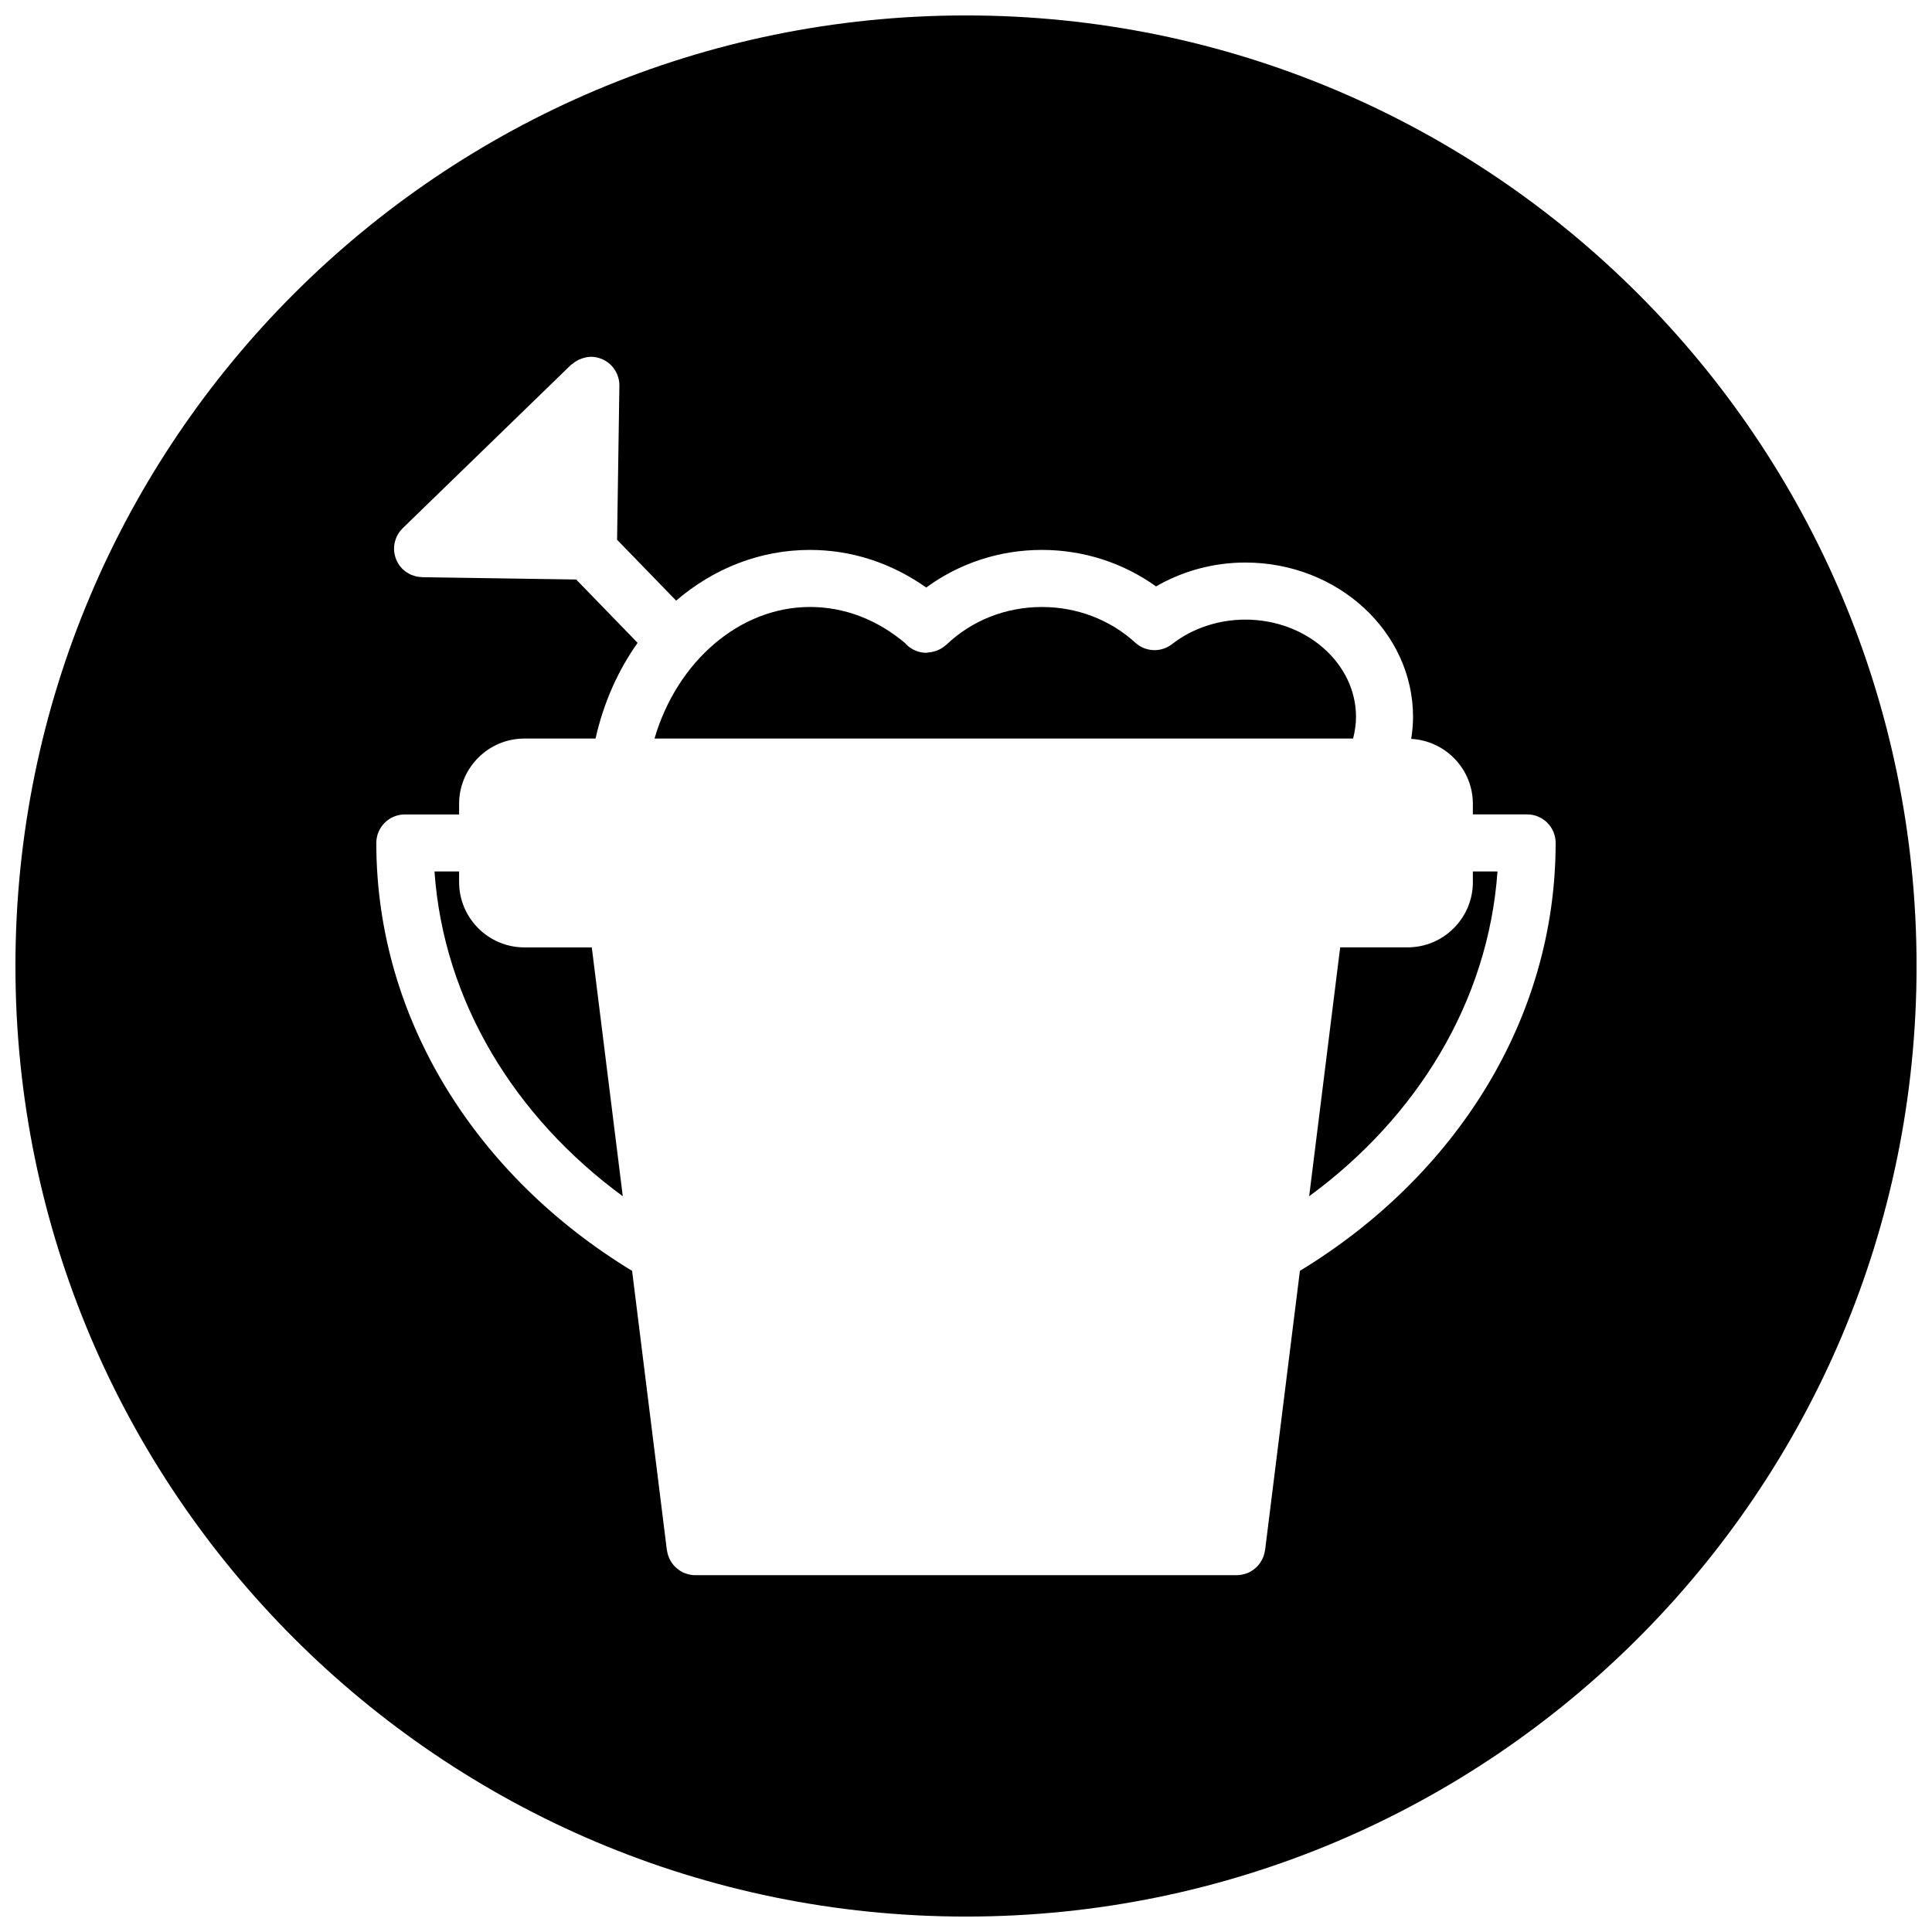<?xml version="1.0" encoding="UTF-8"?>
<!-- Uploaded to: ICON Repo, www.iconrepo.com, Generator: ICON Repo Mixer Tools -->
<svg width="800px" height="800px" version="1.1" viewBox="144 144 512 512" xmlns="http://www.w3.org/2000/svg">
 <defs>
  <clipPath id="a">
   <path d="m148.09 148.09h503.81v503.81h-503.81z"/>
  </clipPath>
 </defs>
 <path d="m534.33 377.75c0 9.547-7.766 17.312-17.316 17.312h-17.852l-8.219 65.957c28.598-20.98 47.48-51.617 49.906-86.07h-6.531l0.008 2.801z"/>
 <path d="m503.36 334.02c0-14.234-13.156-25.816-29.32-25.816-7.164 0-14.07 2.309-19.438 6.504-0.457 0.359-0.941 0.641-1.445 0.875-0.035 0.02-0.074 0.031-0.109 0.047-0.875 0.395-1.797 0.613-2.734 0.66-0.969 0.047-1.941-0.102-2.863-0.422-0.945-0.328-1.809-0.852-2.578-1.547-6.688-6.102-15.469-9.461-24.742-9.461-9.602 0-18.609 3.566-25.371 10.039-0.059 0.051-0.121 0.066-0.176 0.117-0.613 0.535-1.273 0.969-1.996 1.273-0.246 0.109-0.484 0.188-0.734 0.273-0.605 0.188-1.223 0.312-1.855 0.348-0.16 0.012-0.312 0.09-0.473 0.09-1.996 0-3.977-0.777-5.457-2.328-0.039-0.039-0.051-0.098-0.09-0.137-7.426-6.316-16.168-9.68-25.332-9.68-18.676 0-35.238 14.496-41.195 34.863h185.14c0.453-1.855 0.766-3.75 0.766-5.699z"/>
 <path d="m282.98 395.07c-9.547 0-17.312-7.769-17.312-17.316v-2.805h-6.523c2.418 34.449 21.305 65.094 49.898 86.066l-8.211-65.949h-17.852z"/>
 <g clip-path="url(#a)">
  <path d="m400 148.09c-139.12 0-251.91 112.78-251.91 251.91 0 139.12 112.78 251.91 251.91 251.91 139.12 0 251.91-112.79 251.91-251.91-0.004-139.12-112.79-251.91-251.91-251.91zm88.488 332.7-9.23 74.031c0 0.059-0.039 0.105-0.051 0.168-0.117 0.816-0.371 1.582-0.734 2.301-0.066 0.109-0.109 0.227-0.18 0.332-0.395 0.68-0.875 1.293-1.449 1.82-0.098 0.086-0.18 0.145-0.277 0.227-0.609 0.508-1.285 0.934-2.031 1.23-0.082 0.031-0.156 0.051-0.246 0.074-0.781 0.281-1.617 0.465-2.504 0.469h-0.012-143.55-0.012c-0.887-0.004-1.723-0.188-2.508-0.469-0.086-0.035-0.16-0.047-0.242-0.074-0.75-0.297-1.426-0.719-2.035-1.23-0.09-0.082-0.18-0.141-0.273-0.227-0.574-0.523-1.059-1.137-1.449-1.812-0.07-0.109-0.125-0.227-0.188-0.344-0.363-0.715-0.613-1.48-0.734-2.297-0.012-0.059-0.047-0.105-0.051-0.168l-9.219-74.031c-40.91-24.848-67.785-66.406-67.785-113.39 0-4.176 3.379-7.559 7.559-7.559h14.383v-2.805c0-9.547 7.766-17.312 17.312-17.312h18.844c2.125-9.5 5.984-18.094 11.148-25.363l-16.281-16.785-40.828-0.613c-0.207-0.004-0.402-0.055-0.605-0.07-0.281-0.031-0.555-0.039-0.832-0.102-0.262-0.051-0.504-0.145-0.75-0.227-0.223-0.07-0.441-0.125-0.66-0.215-0.281-0.117-0.527-0.273-0.785-0.418-0.176-0.102-0.359-0.18-0.523-0.293-0.402-0.277-0.781-0.594-1.129-0.945-0.004-0.004-0.016-0.012-0.02-0.016-0.691-0.711-1.238-1.562-1.605-2.5-0.016-0.035-0.016-0.07-0.031-0.105-0.328-0.863-0.516-1.793-0.5-2.769 0.016-0.984 0.227-1.91 0.574-2.766 0.004-0.035 0.012-0.07 0.031-0.094 0.395-0.922 0.961-1.75 1.672-2.438 0.004-0.004 0.004-0.012 0.012-0.016l44.605-43.297c0.105-0.105 0.242-0.133 0.352-0.227 0.543-0.473 1.152-0.867 1.82-1.176 0.273-0.121 0.523-0.215 0.801-0.309 0.762-0.25 1.562-0.422 2.402-0.43 0.969 0.016 1.898 0.227 2.75 0.578 0.035 0.016 0.074 0.02 0.105 0.035 0.926 0.398 1.758 0.969 2.445 1.676 0.691 0.711 1.238 1.562 1.621 2.5 0.016 0.035 0.016 0.07 0.031 0.105 0.324 0.863 0.516 1.793 0.5 2.769l-0.613 40.828 15.652 16.133c9.871-8.465 22.141-13.438 35.449-13.438 11.059 0 21.598 3.457 30.832 9.965 8.781-6.434 19.418-9.965 30.648-9.965 11.012 0 21.539 3.422 30.254 9.672 7.047-4.09 15.246-6.328 23.668-6.328 24.5 0 44.438 18.363 44.438 40.93 0 1.961-0.195 3.891-0.492 5.801 9.094 0.516 16.34 7.996 16.34 17.211v2.805h14.379c4.172 0 7.559 3.379 7.559 7.559 0.012 46.996-26.859 88.543-67.77 113.4z"/>
 </g>
</svg>